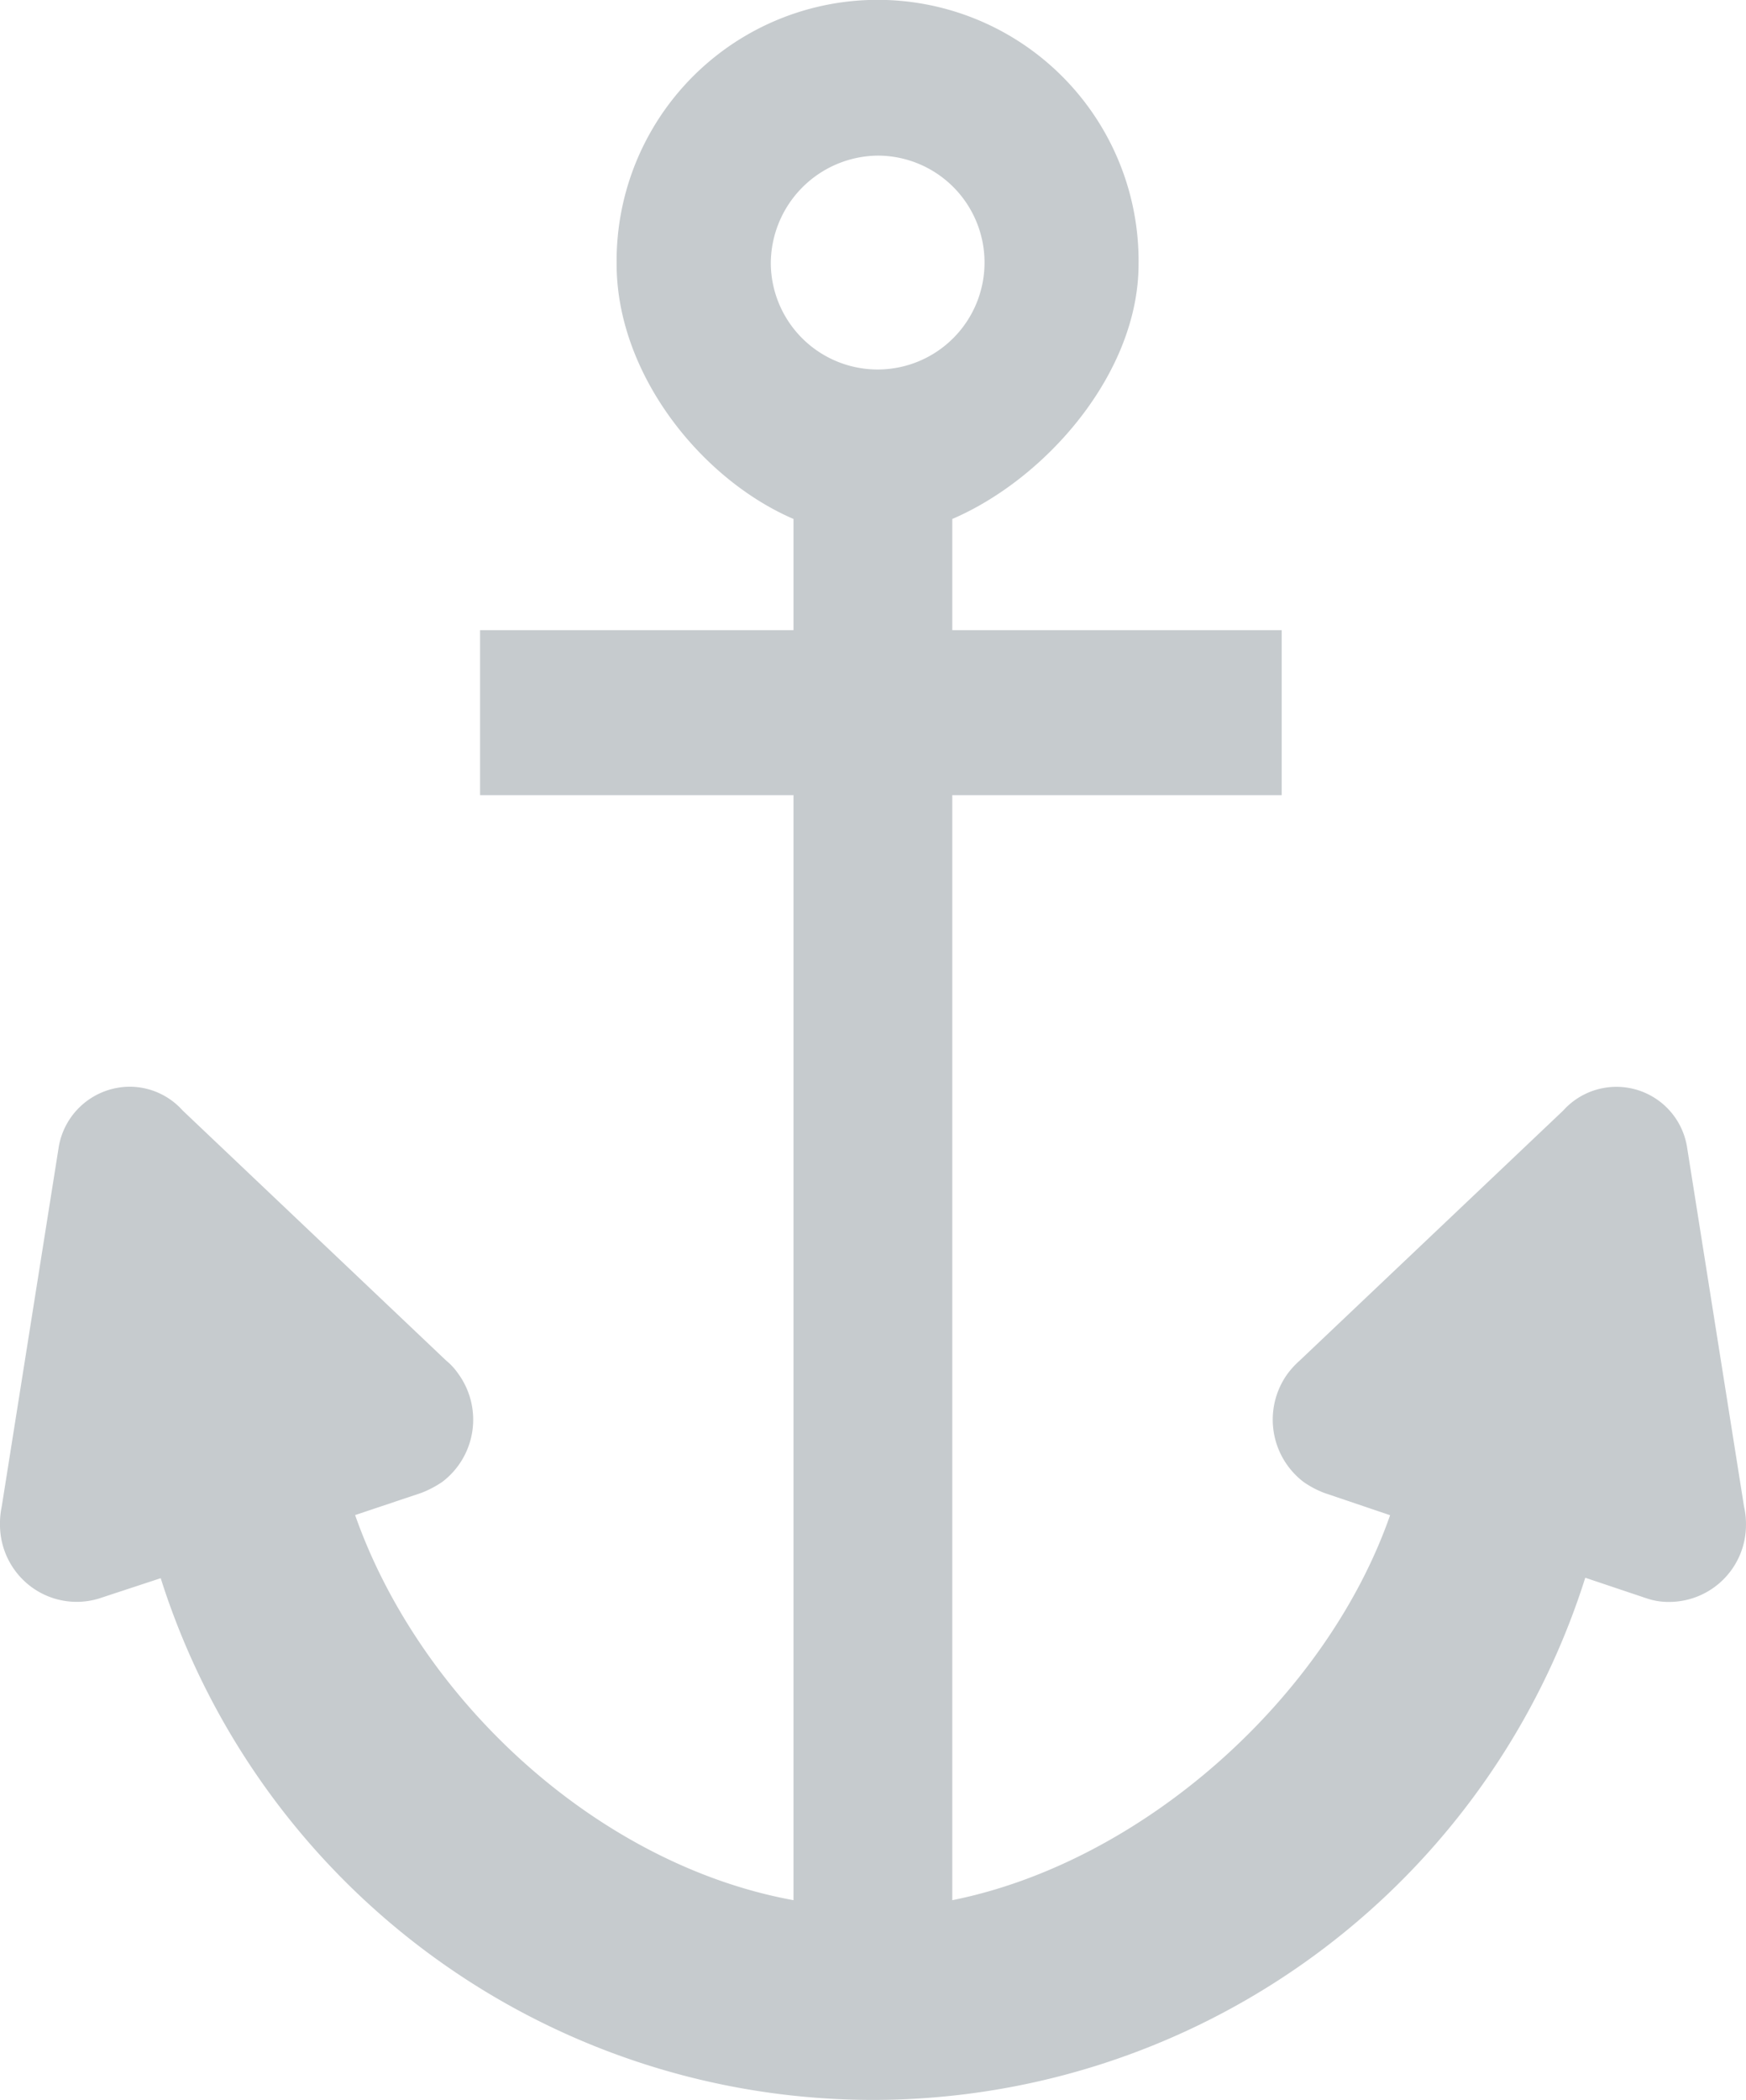 <?xml version="1.0" encoding="UTF-8"?>
<svg xmlns="http://www.w3.org/2000/svg" width="99.838" height="120" viewBox="0 0 99.838 120">
  <path id="Union_1" data-name="Union 1" d="M11123.191,5586.186l-3.537,1.164a4.368,4.368,0,0,1-3.883-.681,4.422,4.422,0,0,1-1.771-3.542,4.71,4.71,0,0,1,.1-1.034l3.268-20.6a4.133,4.133,0,0,1,4.047-3.392,4.07,4.07,0,0,1,3.031,1.359l15.058,14.282a3.63,3.63,0,0,1,.7.76,4.461,4.461,0,0,1-.911,6.18,5.918,5.918,0,0,1-1.179.622l-3.807,1.276c3.726,10.6,13.895,19.973,25.067,22.007v-63.148h-17.922v-9.428h17.922v-6.354c-5.331-2.3-10.114-8.332-10.114-14.569a14.924,14.924,0,1,1,29.846,0c0,6.237-5.295,12.267-10.652,14.569v6.354h18.836v9.428h-18.836v63.148c10.932-2.193,21.4-11.6,25.034-22l-3.772-1.276a5.511,5.511,0,0,1-1.178-.625,4.48,4.48,0,0,1-.917-6.177,5.045,5.045,0,0,1,.7-.761l15.063-14.282a4.091,4.091,0,0,1,7.075,2.03l3.268,20.6a4.345,4.345,0,0,1,.111,1.029,4.4,4.4,0,0,1-4.369,4.418,3.9,3.9,0,0,1-1.281-.194l-3.54-1.188a42.721,42.721,0,0,1-81.457.027Zm34.885-75.093a6.111,6.111,0,1,0,6.107-6.2A6.181,6.181,0,0,0,11158.076,5511.093Z" transform="translate(-11114.001 -5496)" fill="#c6cbce"/>
</svg>
